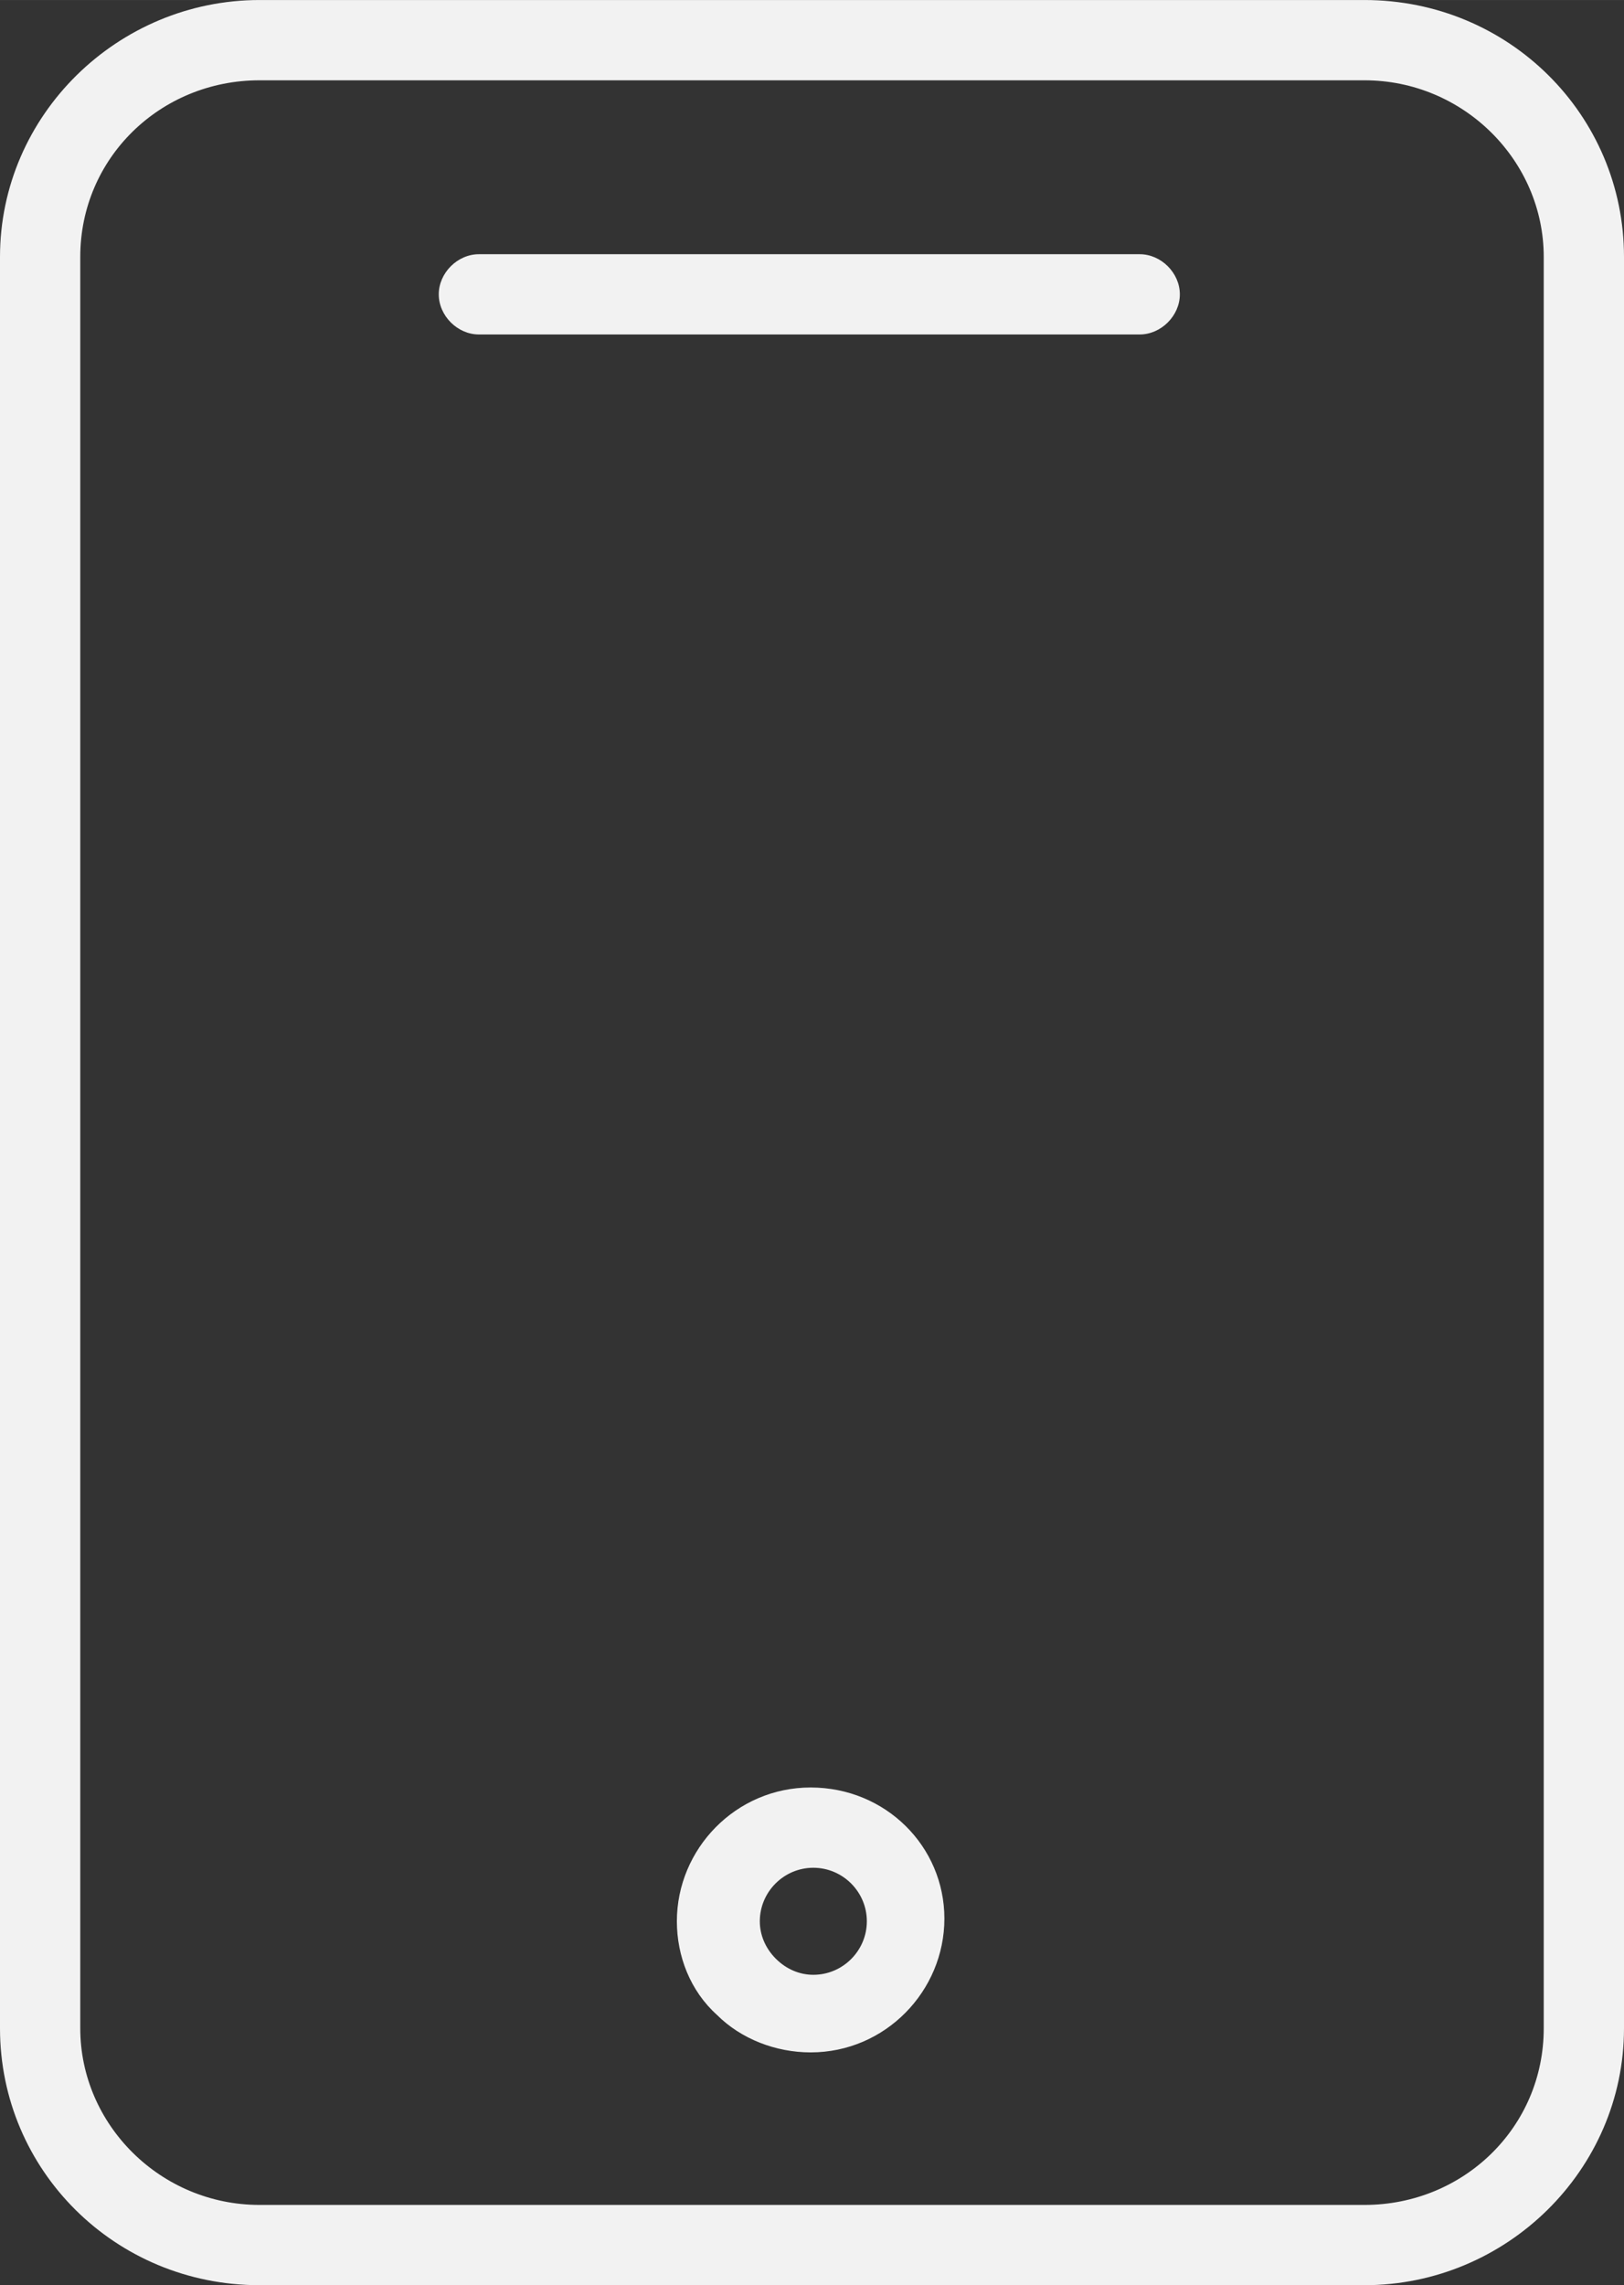 <?xml version="1.0" encoding="UTF-8"?> <!-- Creator: CorelDRAW 2021 (64-Bit) --> <svg xmlns="http://www.w3.org/2000/svg" xmlns:xlink="http://www.w3.org/1999/xlink" xmlns:xodm="http://www.corel.com/coreldraw/odm/2003" xml:space="preserve" width="24.183mm" height="34.024mm" style="shape-rendering:geometricPrecision; text-rendering:geometricPrecision; image-rendering:optimizeQuality; fill-rule:evenodd; clip-rule:evenodd" viewBox="0 0 593.03 834.34"><rect x="0" y="0" width="593.03" height="834.34" fill="#333333" stroke="none"/> <defs> <style type="text/css"> <![CDATA[ .fil0 {fill:#F2F2F2;fill-rule:nonzero} ]]> </style> </defs> <g id="Слой_x0020_1">  <g id="_2681309190992"> <g> <path class="fil0" d="M498.26 0l-403.49 0c-51.78,0 -94.77,42.01 -94.77,93.79l0 646.76c0,51.78 42.01,93.79 94.77,93.79l403.49 0c51.78,0 94.77,-42.01 94.77,-93.79l0 -646.76c0,-51.78 -42.01,-93.79 -94.77,-93.79zm65.46 740.55c0,36.15 -29.31,64.48 -65.46,64.48l-403.49 0c-36.15,0 -65.46,-29.31 -65.46,-64.48l0 -646.76c0,-36.15 29.31,-64.48 65.46,-64.48l403.49 0c36.15,0 65.46,29.31 65.46,64.48l0 646.76z"></path> <path class="fil0" d="M416.19 92.81l-241.32 0c-7.82,0 -14.65,6.84 -14.65,14.65 0,7.82 6.84,14.65 14.65,14.65l241.32 0c7.81,0 14.65,-6.84 14.65,-14.65 0,-7.82 -6.84,-14.65 -14.65,-14.65z"></path> <path class="fil0" d="M296.02 652.62c-27.35,0 -48.85,22.47 -48.85,48.85 0,12.7 4.88,25.4 14.65,34.19 8.79,8.79 21.49,13.68 34.19,13.68 0,0 0,0 0,0 27.35,0 48.85,-22.47 48.85,-48.85 0,-26.38 -21.49,-47.87 -48.85,-47.87zm0.98 68.39c0,0 0,0 0,0 -4.88,0 -9.77,-1.95 -13.68,-5.86 -3.91,-3.91 -5.86,-8.79 -5.86,-13.68 0,-10.75 8.79,-19.54 19.54,-19.54 0,0 0,0 0,0 10.75,0 19.54,8.79 19.54,19.54 0,10.75 -8.79,19.54 -19.54,19.54z"></path> </g> </g> </g> </svg> 